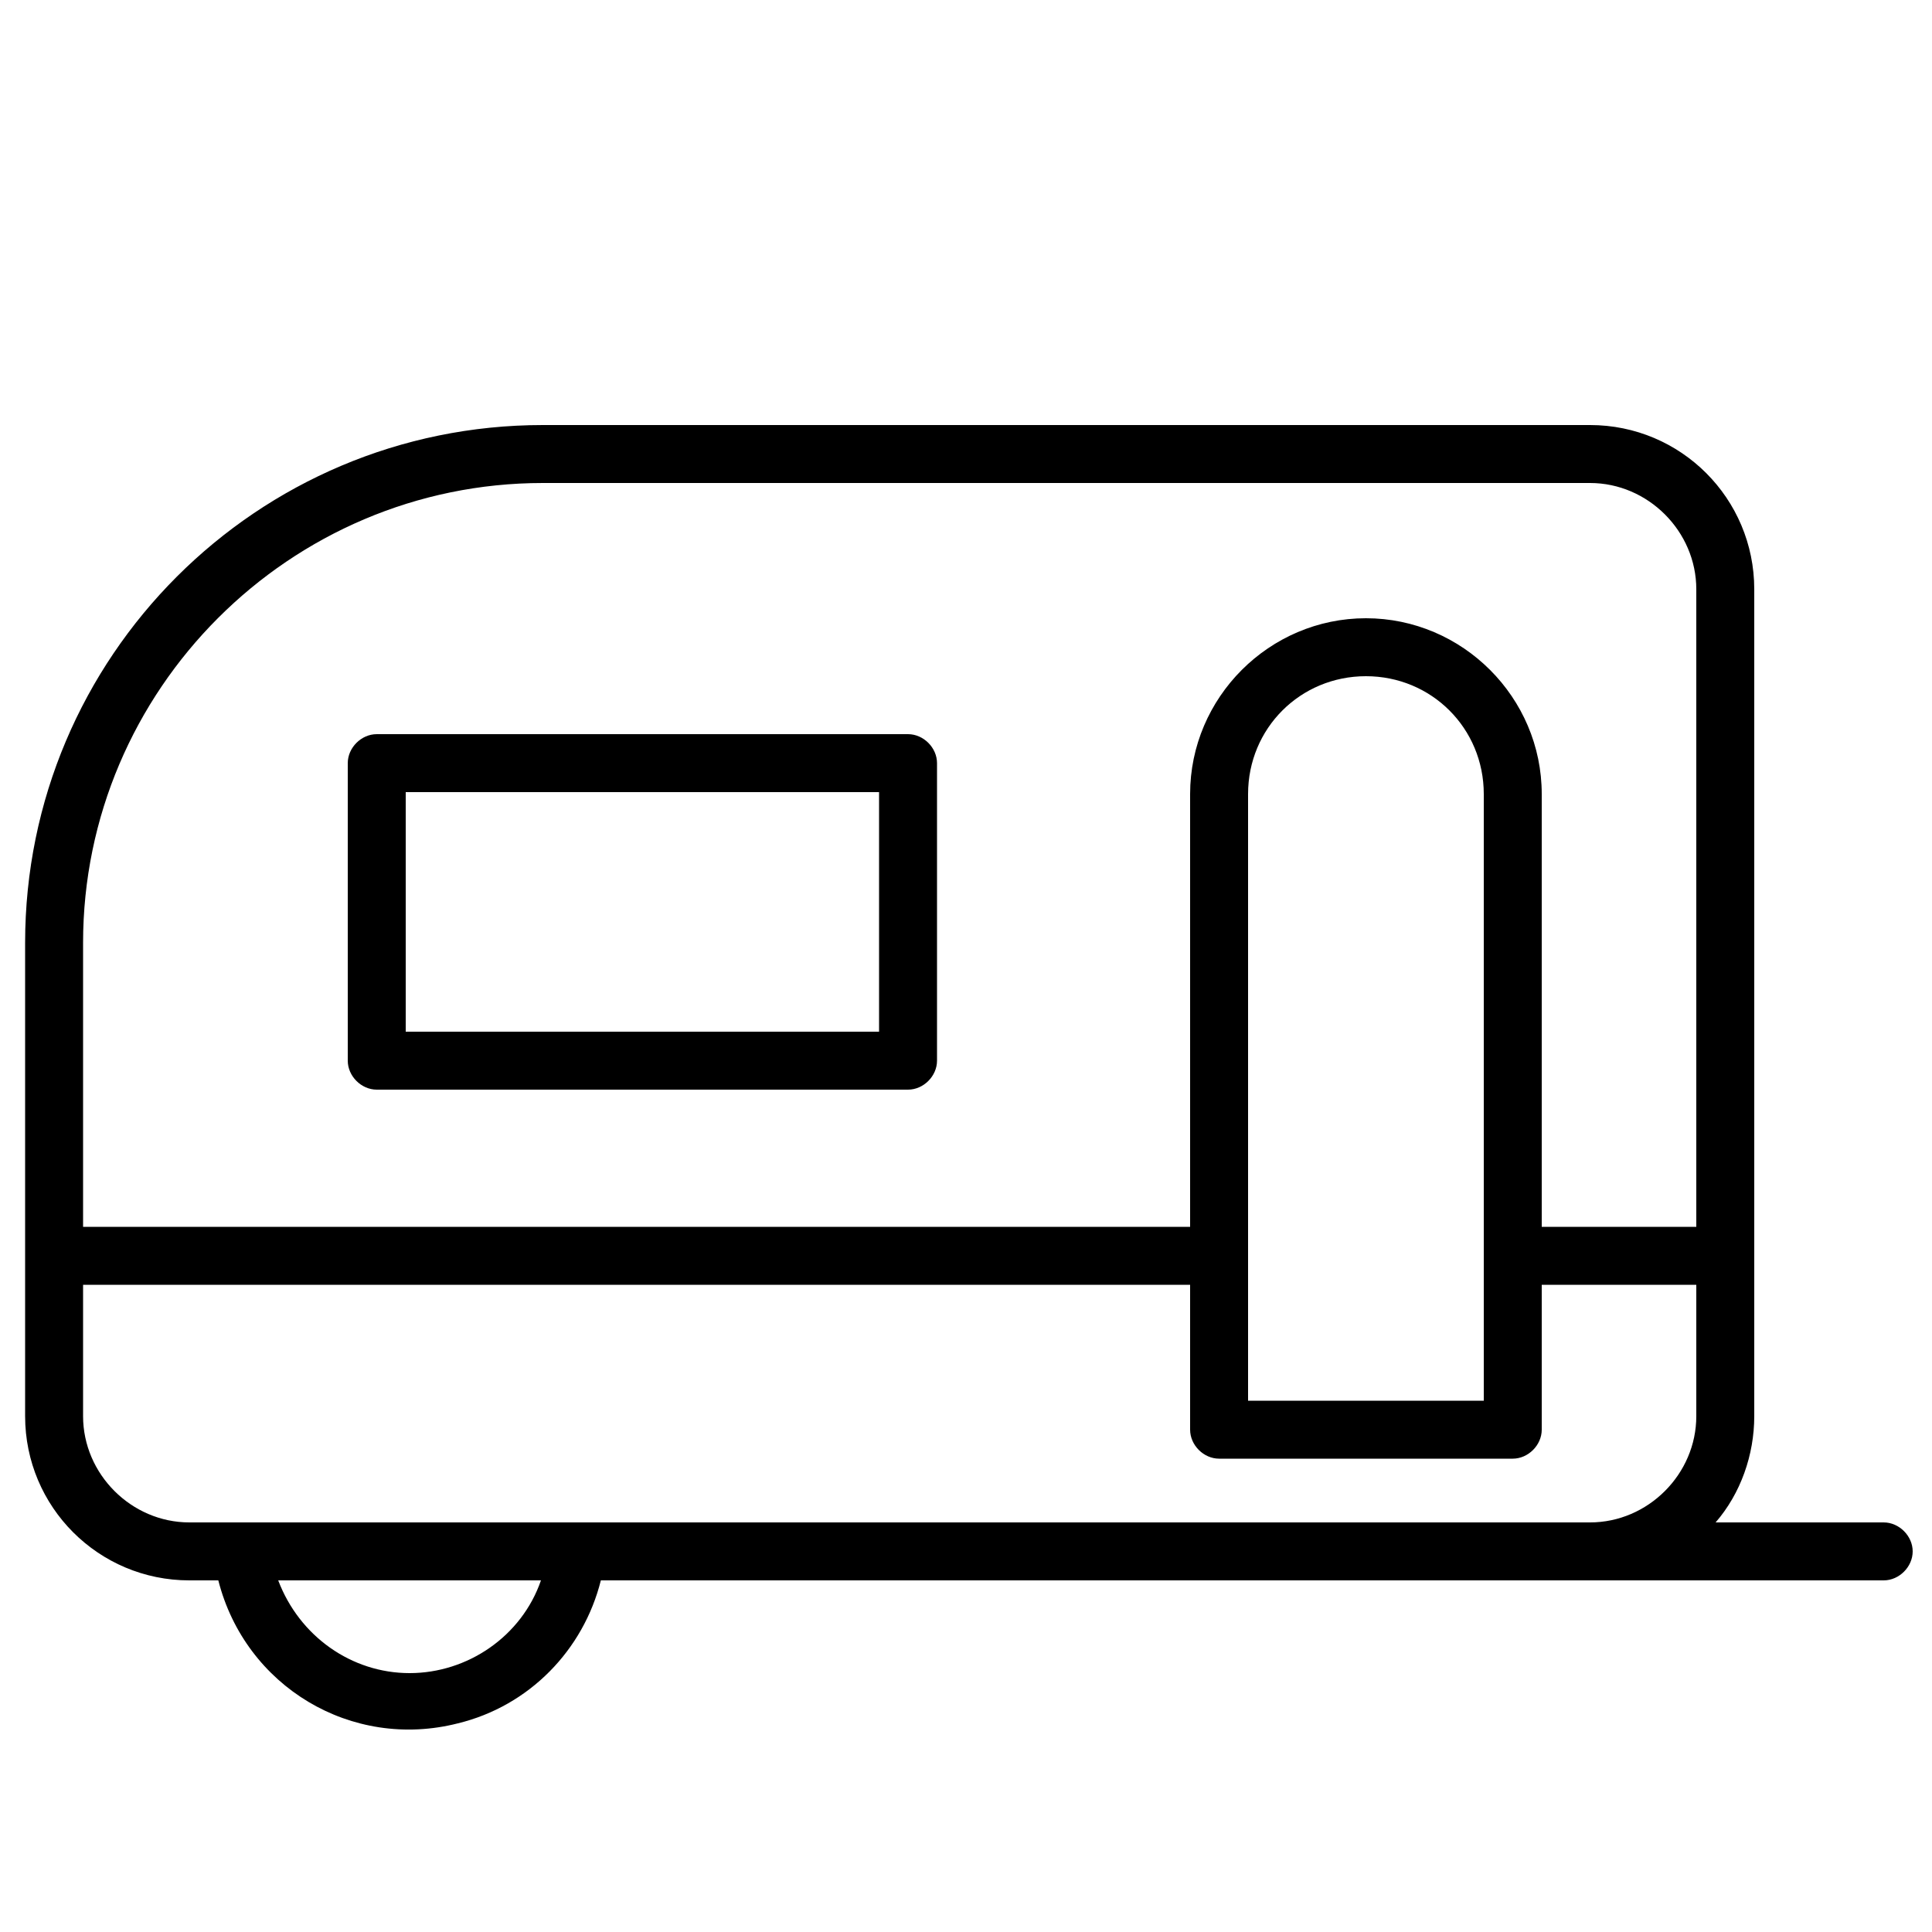 <?xml version="1.0" encoding="utf-8"?>
<!-- Generator: Adobe Illustrator 26.4.1, SVG Export Plug-In . SVG Version: 6.00 Build 0)  -->
<svg version="1.1" id="Vrstva_1" xmlns="http://www.w3.org/2000/svg" xmlns:xlink="http://www.w3.org/1999/xlink" x="0px" y="0px"
	 width="100px" height="100px" viewBox="0 0 100 100" style="enable-background:new 0 0 100 100;" xml:space="preserve">
<g id="Calque_2">
	<path d="M19.5,56.4H47c0.8,0,1.5-0.7,1.5-1.5V39.5c0-0.8-0.7-1.5-1.5-1.5H19.5c-0.8,0-1.5,0.7-1.5,1.5v15.4
		C18,55.7,18.7,56.4,19.5,56.4z M21,41h24.5v12.4H21V41z"/>
	<path d="M97.5,78.8h-8.7c1.3-1.5,2-3.5,2-5.5V30.5c0-4.7-3.8-8.5-8.5-8.5H28.1C13.3,22,1.3,34,1.3,48.8v24.5c0,4.7,3.8,8.5,8.5,8.5
		h1.5c1.4,5.5,6.9,8.8,12.4,7.4c3.7-0.9,6.5-3.8,7.4-7.4h51.2c0.3,0,0.6,0,1,0c0.1,0,0.3,0,0.4,0h13.8c0.8,0,1.5-0.7,1.5-1.5
		S98.3,78.8,97.5,78.8z M9.8,78.8c-3,0-5.5-2.5-5.5-5.5v-6.8h57.3V74c0,0.8,0.7,1.5,1.5,1.5h15.2c0.8,0,1.5-0.7,1.5-1.5v-7.5h7.8
		h0.2v6.8c0,3-2.5,5.5-5.5,5.5L9.8,78.8z M82.3,25c3,0,5.5,2.5,5.5,5.5v33h-0.2h-7.8V41.1c0-5-4.1-9.1-9.1-9.1c-5,0-9.1,4.1-9.1,9.1
		v22.4H4.3V48.8C4.3,35.7,15,25,28.1,25H82.3z M64.6,41.1c0-3.4,2.7-6.1,6.1-6.1s6.1,2.7,6.1,6.1v31.4H64.6V41.1z M21.2,86.6
		c-3,0-5.7-1.9-6.8-4.8H28C27,84.7,24.2,86.6,21.2,86.6z"/>
</g>
</svg>
